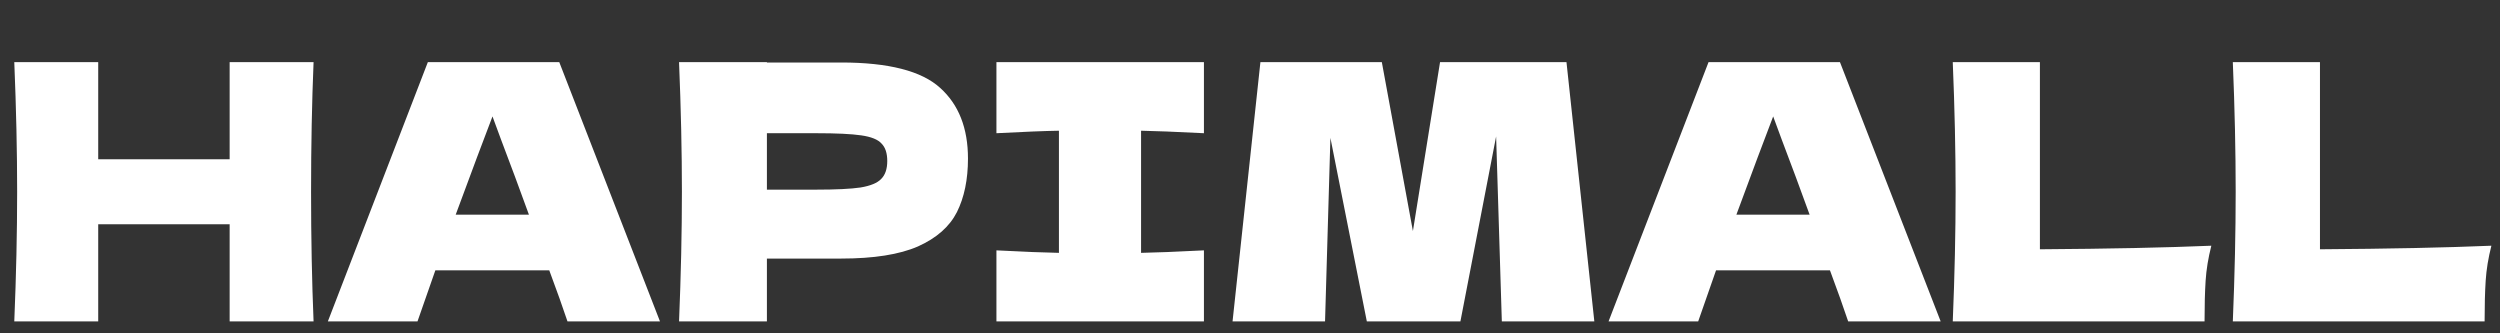 <svg width="210" height="28" viewBox="0 0 210 28" fill="none" xmlns="http://www.w3.org/2000/svg">
<rect x="0" y="0" width="210" height="28" fill="#333333" stroke="none"/>
<g clip-path="url(#clip0_19_5141)">
<path d="M26.34 5.22C26.2 8.6 26.13 12.23 26.13 16.11C26.13 19.99 26.2 23.62 26.34 27L19.29 27L19.29 18.84L8.25 18.84L8.25 27L1.2 27C1.36 23.12 1.44 19.49 1.44 16.11C1.44 12.73 1.36 9.1 1.2 5.22L8.25 5.22L8.25 13.38L19.29 13.38L19.29 5.22L26.34 5.22ZM47.669 27C47.289 25.86 46.779 24.43 46.139 22.71L36.569 22.71L35.069 27L27.539 27L35.939 5.22L46.979 5.22L55.439 27L47.669 27ZM44.429 18.03C43.669 15.93 42.889 13.83 42.089 11.73L41.369 9.78C40.669 11.6 39.639 14.35 38.279 18.03L44.429 18.03ZM70.66 5.25C74.64 5.25 77.41 5.96 78.97 7.38C80.53 8.78 81.31 10.76 81.31 13.32C81.31 15.08 81 16.58 80.38 17.82C79.76 19.04 78.67 20 77.11 20.7C75.55 21.38 73.4 21.72 70.66 21.72L64.42 21.72L64.42 27L57.04 27C57.2 23.12 57.28 19.49 57.28 16.11C57.28 12.73 57.2 9.1 57.04 5.22L64.42 5.22L64.42 5.25L70.66 5.25ZM68.56 15.93C70.22 15.93 71.46 15.87 72.28 15.75C73.12 15.61 73.7 15.37 74.02 15.03C74.36 14.69 74.53 14.19 74.53 13.53C74.53 12.87 74.37 12.38 74.05 12.06C73.75 11.72 73.18 11.49 72.34 11.37C71.52 11.25 70.26 11.19 68.56 11.19L64.42 11.19L64.42 15.93L68.56 15.93ZM101.13 11.19C98.75 11.07 96.99 11 95.85 10.98L95.85 21.24C97.01 21.22 98.77 21.15 101.13 21.03L101.13 27L83.7 27L83.7 21.03C86 21.15 87.75 21.22 88.95 21.24L88.95 10.98C87.75 11 86 11.07 83.7 11.19L83.7 5.22L101.13 5.22L101.13 11.19ZM131.584 5.22L133.924 27L126.154 27L125.674 11.46L122.674 27L114.814 27L111.754 11.58L111.304 27L103.534 27L105.874 5.22L116.074 5.22L118.684 19.41L120.964 5.22L131.584 5.22ZM155.247 27C154.867 25.86 154.357 24.43 153.717 22.71L144.147 22.71L142.647 27L135.117 27L143.517 5.22L154.557 5.22L163.017 27L155.247 27ZM152.007 18.03C151.247 15.93 150.467 13.83 149.667 11.73L148.947 9.78C148.247 11.6 147.217 14.35 145.857 18.03L152.007 18.03ZM171.352 20.94C177.152 20.9 181.952 20.8 185.752 20.64C185.492 21.66 185.332 22.64 185.272 23.58C185.212 24.52 185.182 25.66 185.182 27L164.032 27C164.192 23.12 164.272 19.49 164.272 16.11C164.272 12.73 164.192 9.1 164.032 5.22L171.352 5.22L171.352 20.94ZM194.877 20.94C200.677 20.9 205.477 20.8 209.277 20.64C209.017 21.66 208.857 22.64 208.797 23.58C208.737 24.52 208.707 25.66 208.707 27L187.557 27C187.717 23.12 187.797 19.49 187.797 16.11C187.797 12.73 187.717 9.1 187.557 5.22L194.877 5.22L194.877 20.94Z" fill="white"/>
</g>
<defs>
<clipPath id="clip0_19_5141">
<rect width="210" height="28" fill="white"/>
</clipPath>
</defs>
</svg>
